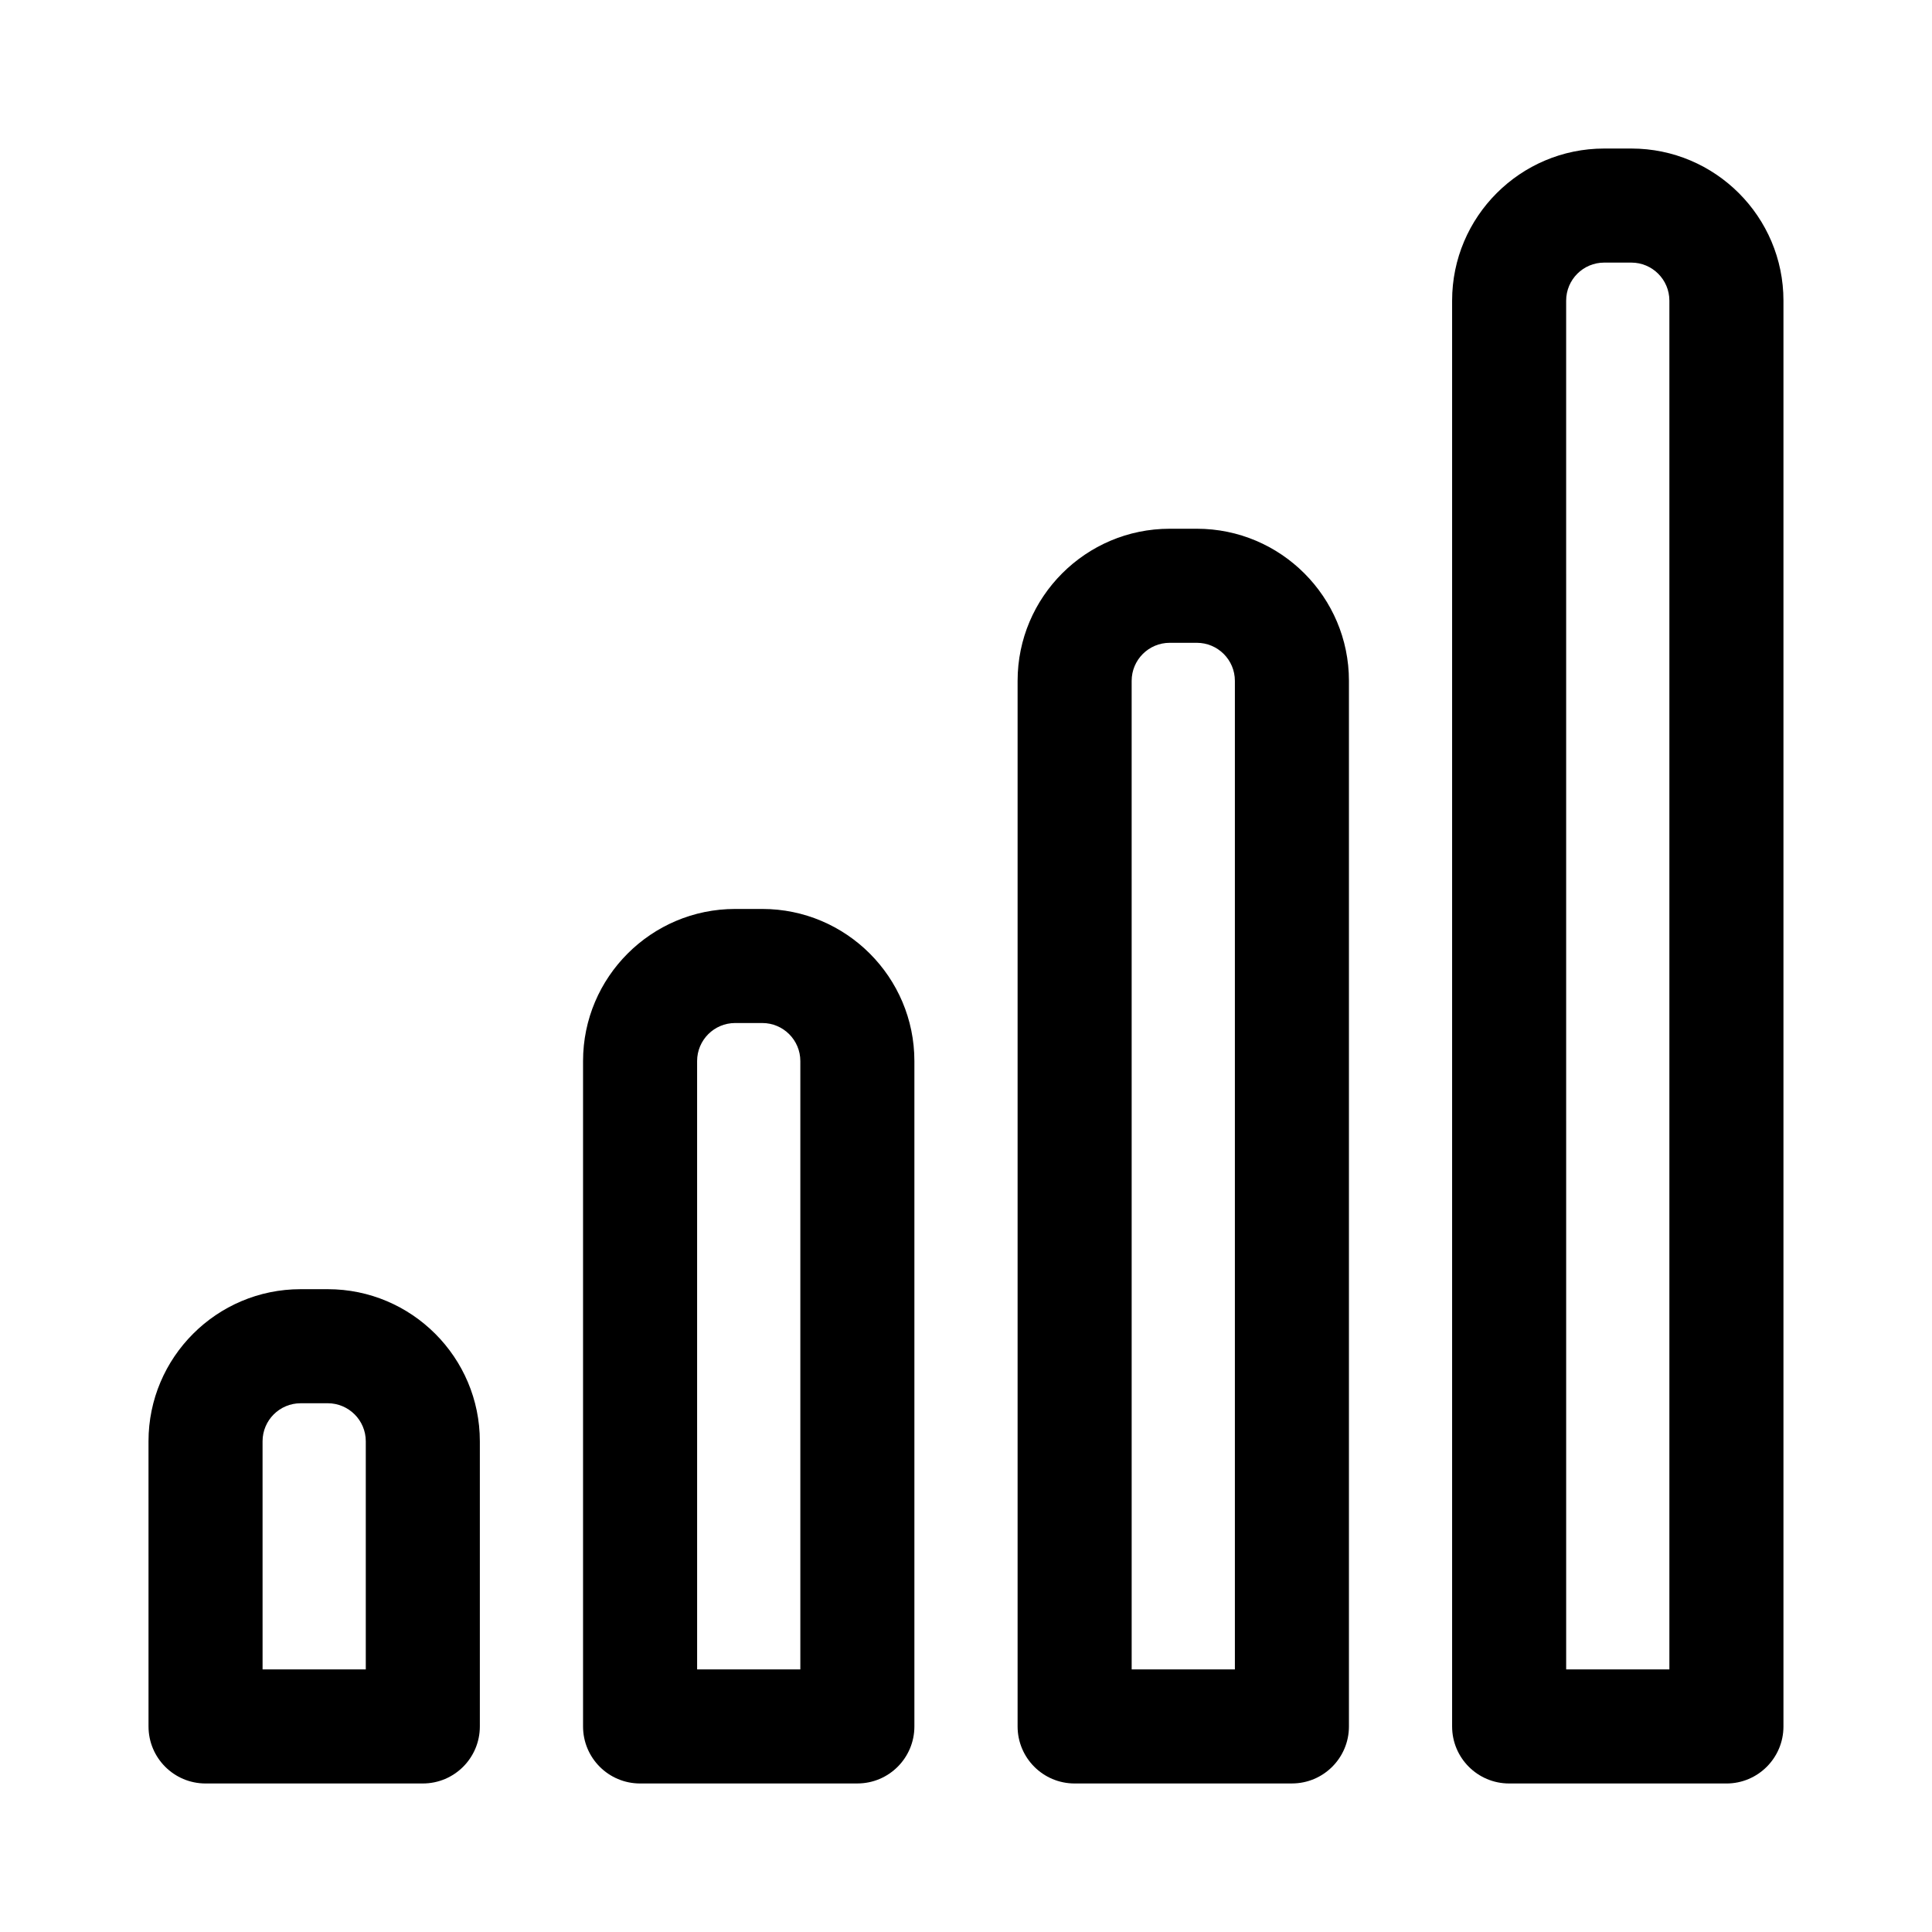 <?xml version="1.0" encoding="UTF-8"?>
<!-- Uploaded to: SVG Repo, www.svgrepo.com, Generator: SVG Repo Mixer Tools -->
<svg fill="#000000" width="800px" height="800px" version="1.1" viewBox="144 144 512 512" xmlns="http://www.w3.org/2000/svg">
 <g>
  <path d="m256.05 616.64h-57.578c-8.348 0-15.113-6.766-15.113-15.113l-0.004-75.574c0-22.223 18.082-40.305 40.305-40.305h7.199c22.223 0 40.305 18.082 40.305 40.305v75.57c0 8.352-6.766 15.117-15.113 15.117zm-42.465-30.23h27.352v-60.457c0-5.559-4.519-10.078-10.078-10.078l-7.199 0.004c-5.559 0-10.078 4.519-10.078 10.078z"/>
  <path d="m371.21 616.64h-57.582c-8.348 0-15.113-6.766-15.113-15.113v-176.34c0-22.223 18.082-40.305 40.305-40.305h7.199c22.223 0 40.305 18.082 40.305 40.305v176.33c0 8.352-6.766 15.117-15.113 15.117zm-42.465-30.23h27.352v-161.22c0-5.559-4.519-10.078-10.078-10.078h-7.199c-5.559 0-10.078 4.519-10.078 10.078z"/>
  <path d="m486.37 616.64h-57.582c-8.348 0-15.113-6.766-15.113-15.113v-277.1c0-22.223 18.082-40.305 40.305-40.305h7.199c22.223 0 40.305 18.082 40.305 40.305v277.09c0 8.352-6.766 15.117-15.113 15.117zm-42.465-30.23h27.352v-261.98c0-5.559-4.519-10.078-10.078-10.078h-7.199c-5.559 0-10.078 4.519-10.078 10.078z"/>
  <path d="m601.52 616.64h-57.582c-8.348 0-15.113-6.766-15.113-15.113v-377.86c0-22.223 18.082-40.305 40.305-40.305h7.199c22.223 0 40.305 18.082 40.305 40.305v377.86c0 8.352-6.766 15.117-15.113 15.117zm-42.469-30.23h27.352v-362.74c0-5.559-4.519-10.078-10.078-10.078h-7.199c-5.559 0-10.078 4.519-10.078 10.078z"/>
 </g>
</svg>